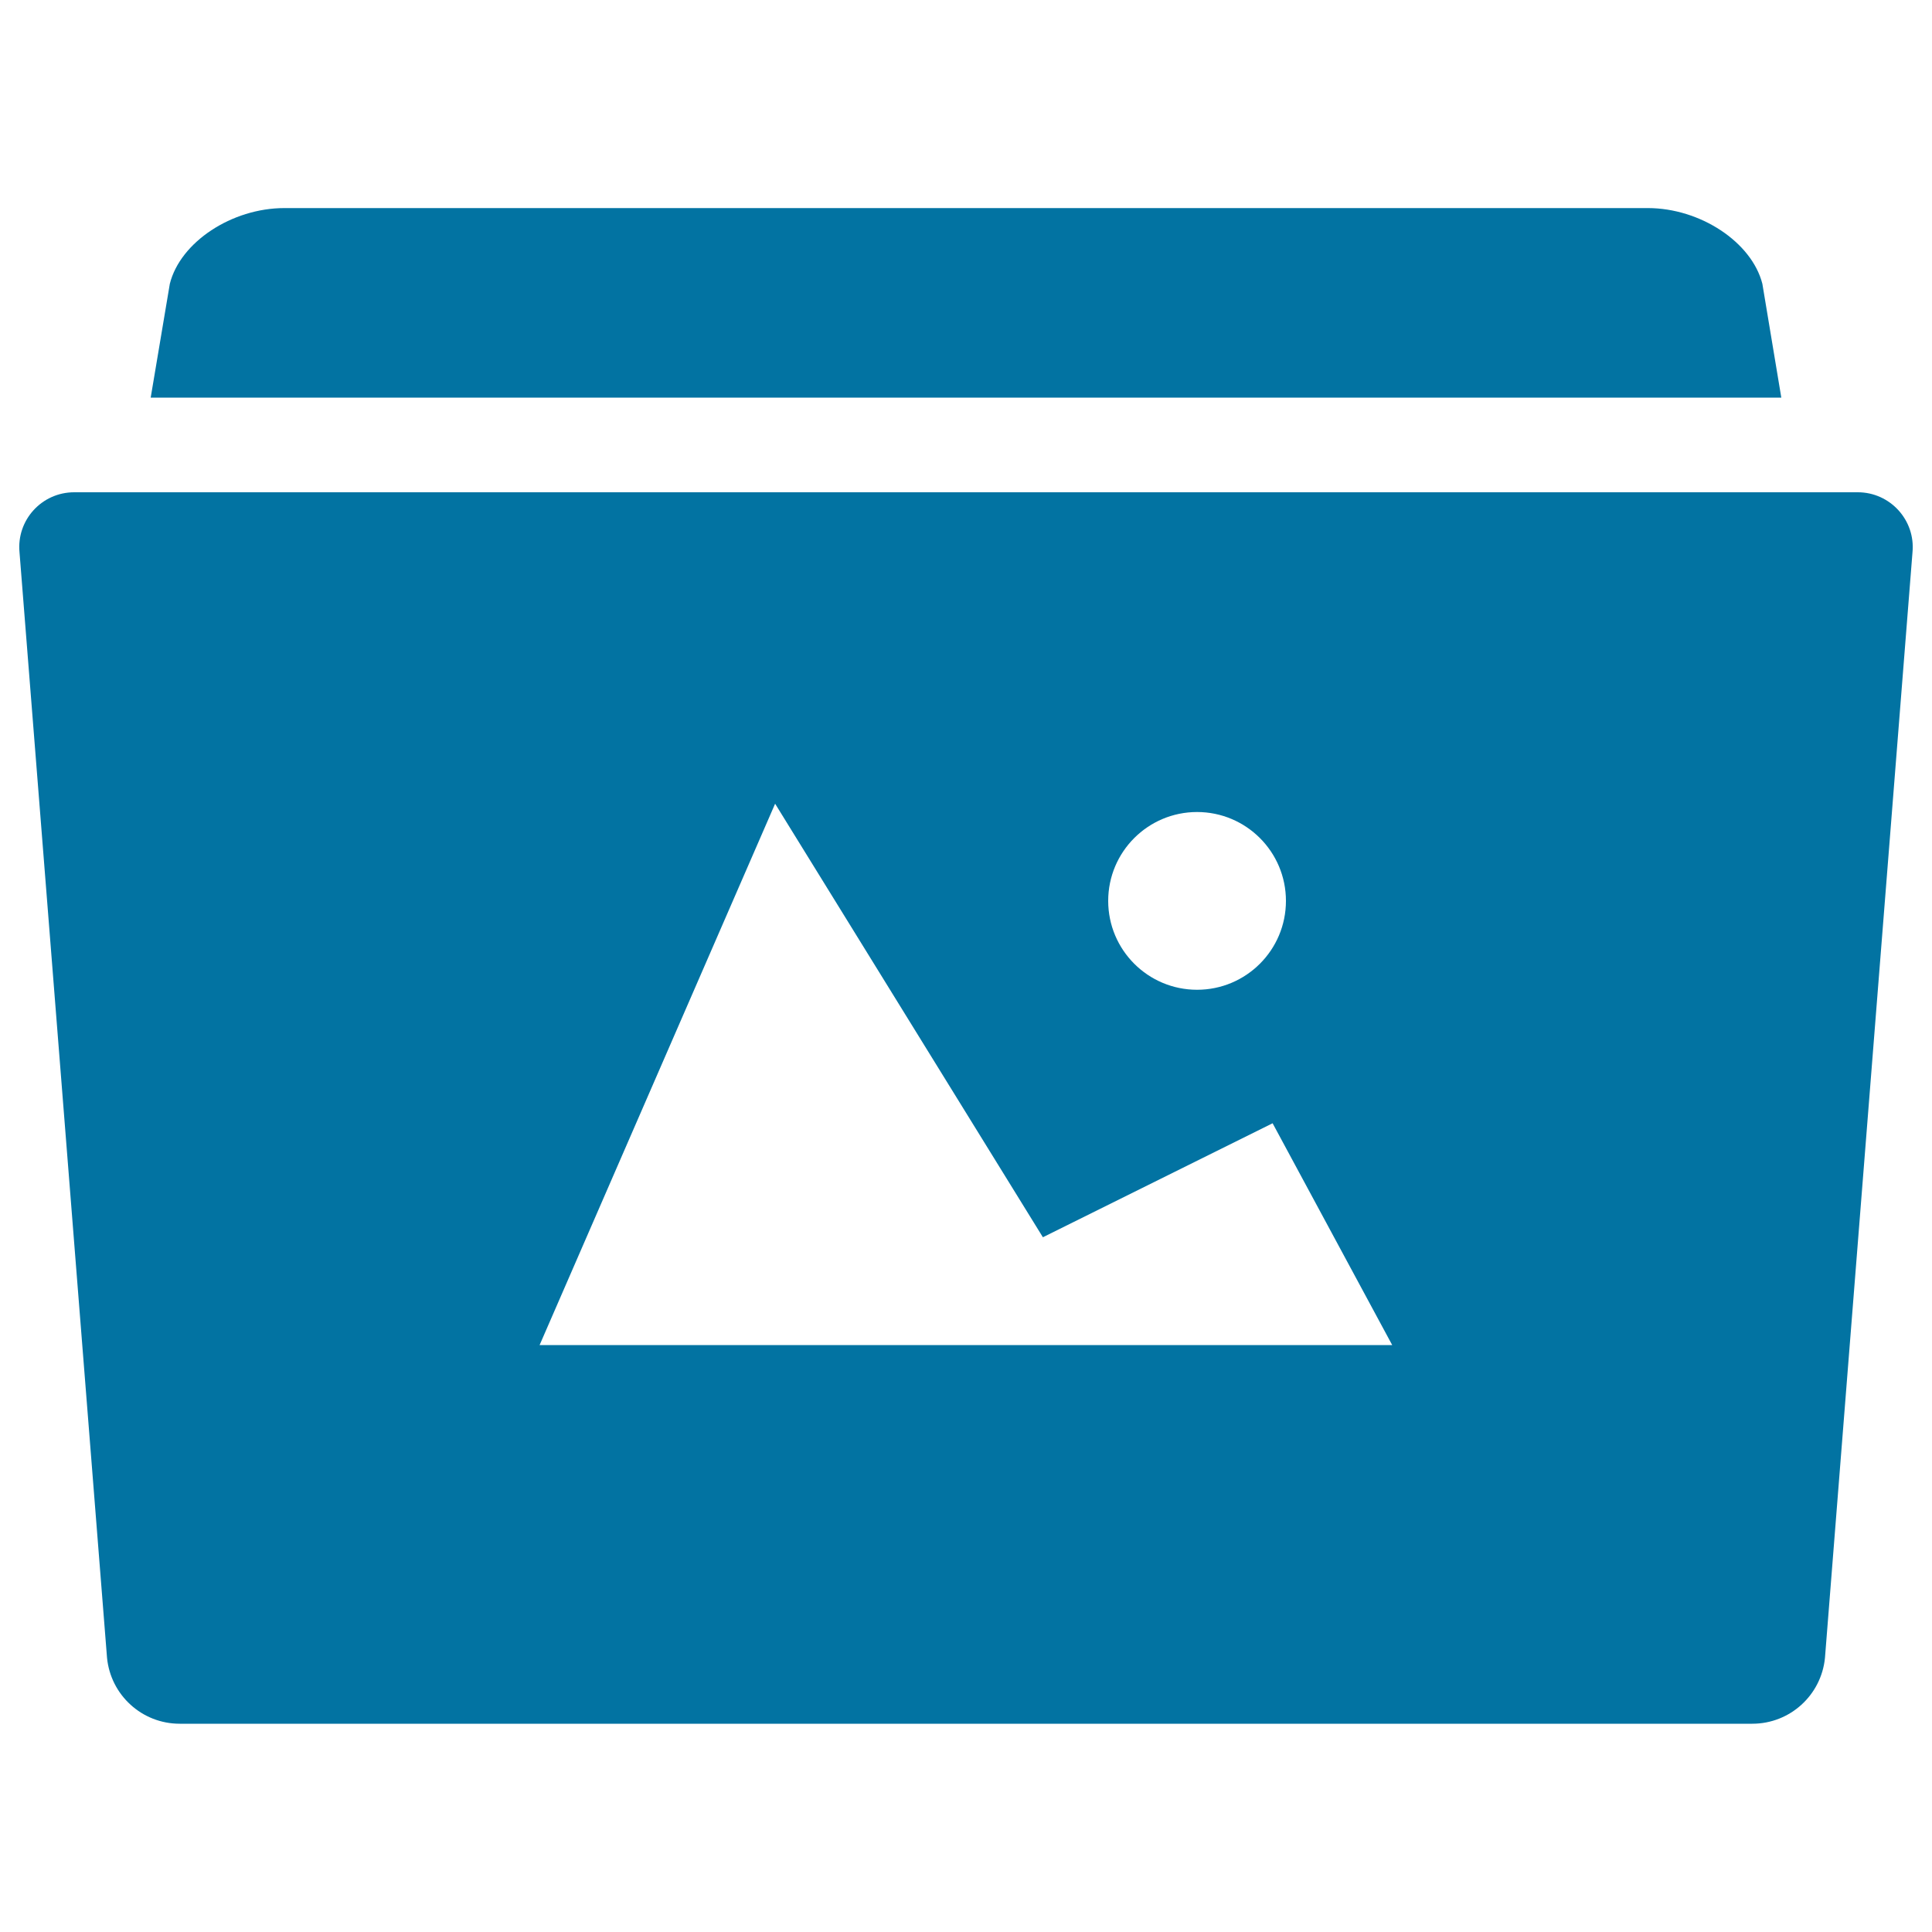 <svg xmlns="http://www.w3.org/2000/svg" viewBox="0 0 1000 1000" style="fill:#0273a2">
<title>Folder images SVG icon</title>
<g><path d="M912.2,146.9c-5.5-21.6-32.2-39.2-59.3-39.2H147.2c-27.2,0-53.9,17.6-59.3,39.2L78,205.8h844L912.2,146.9z M961.6,254.8H38.4c-16.8,0-29.9,14.4-28.3,31.1l45.3,572.2c1.9,19.3,18.1,34.1,37.6,34.1H907c19.5,0,35.7-14.8,37.6-34.1l45.3-572.2C991.5,269.2,978.3,254.8,961.6,254.8L961.6,254.8z M619.6,420.3c25.4,0,46,20.6,46,46s-20.6,46-46,46s-46-20.6-46-46C573.6,440.9,594.2,420.3,619.6,420.3L619.6,420.3z M279.3,696.2l121.9-280.2l138.6,224.4l118.9-59l61.9,114.8L279.3,696.2L279.3,696.2z"/></g>
</svg>